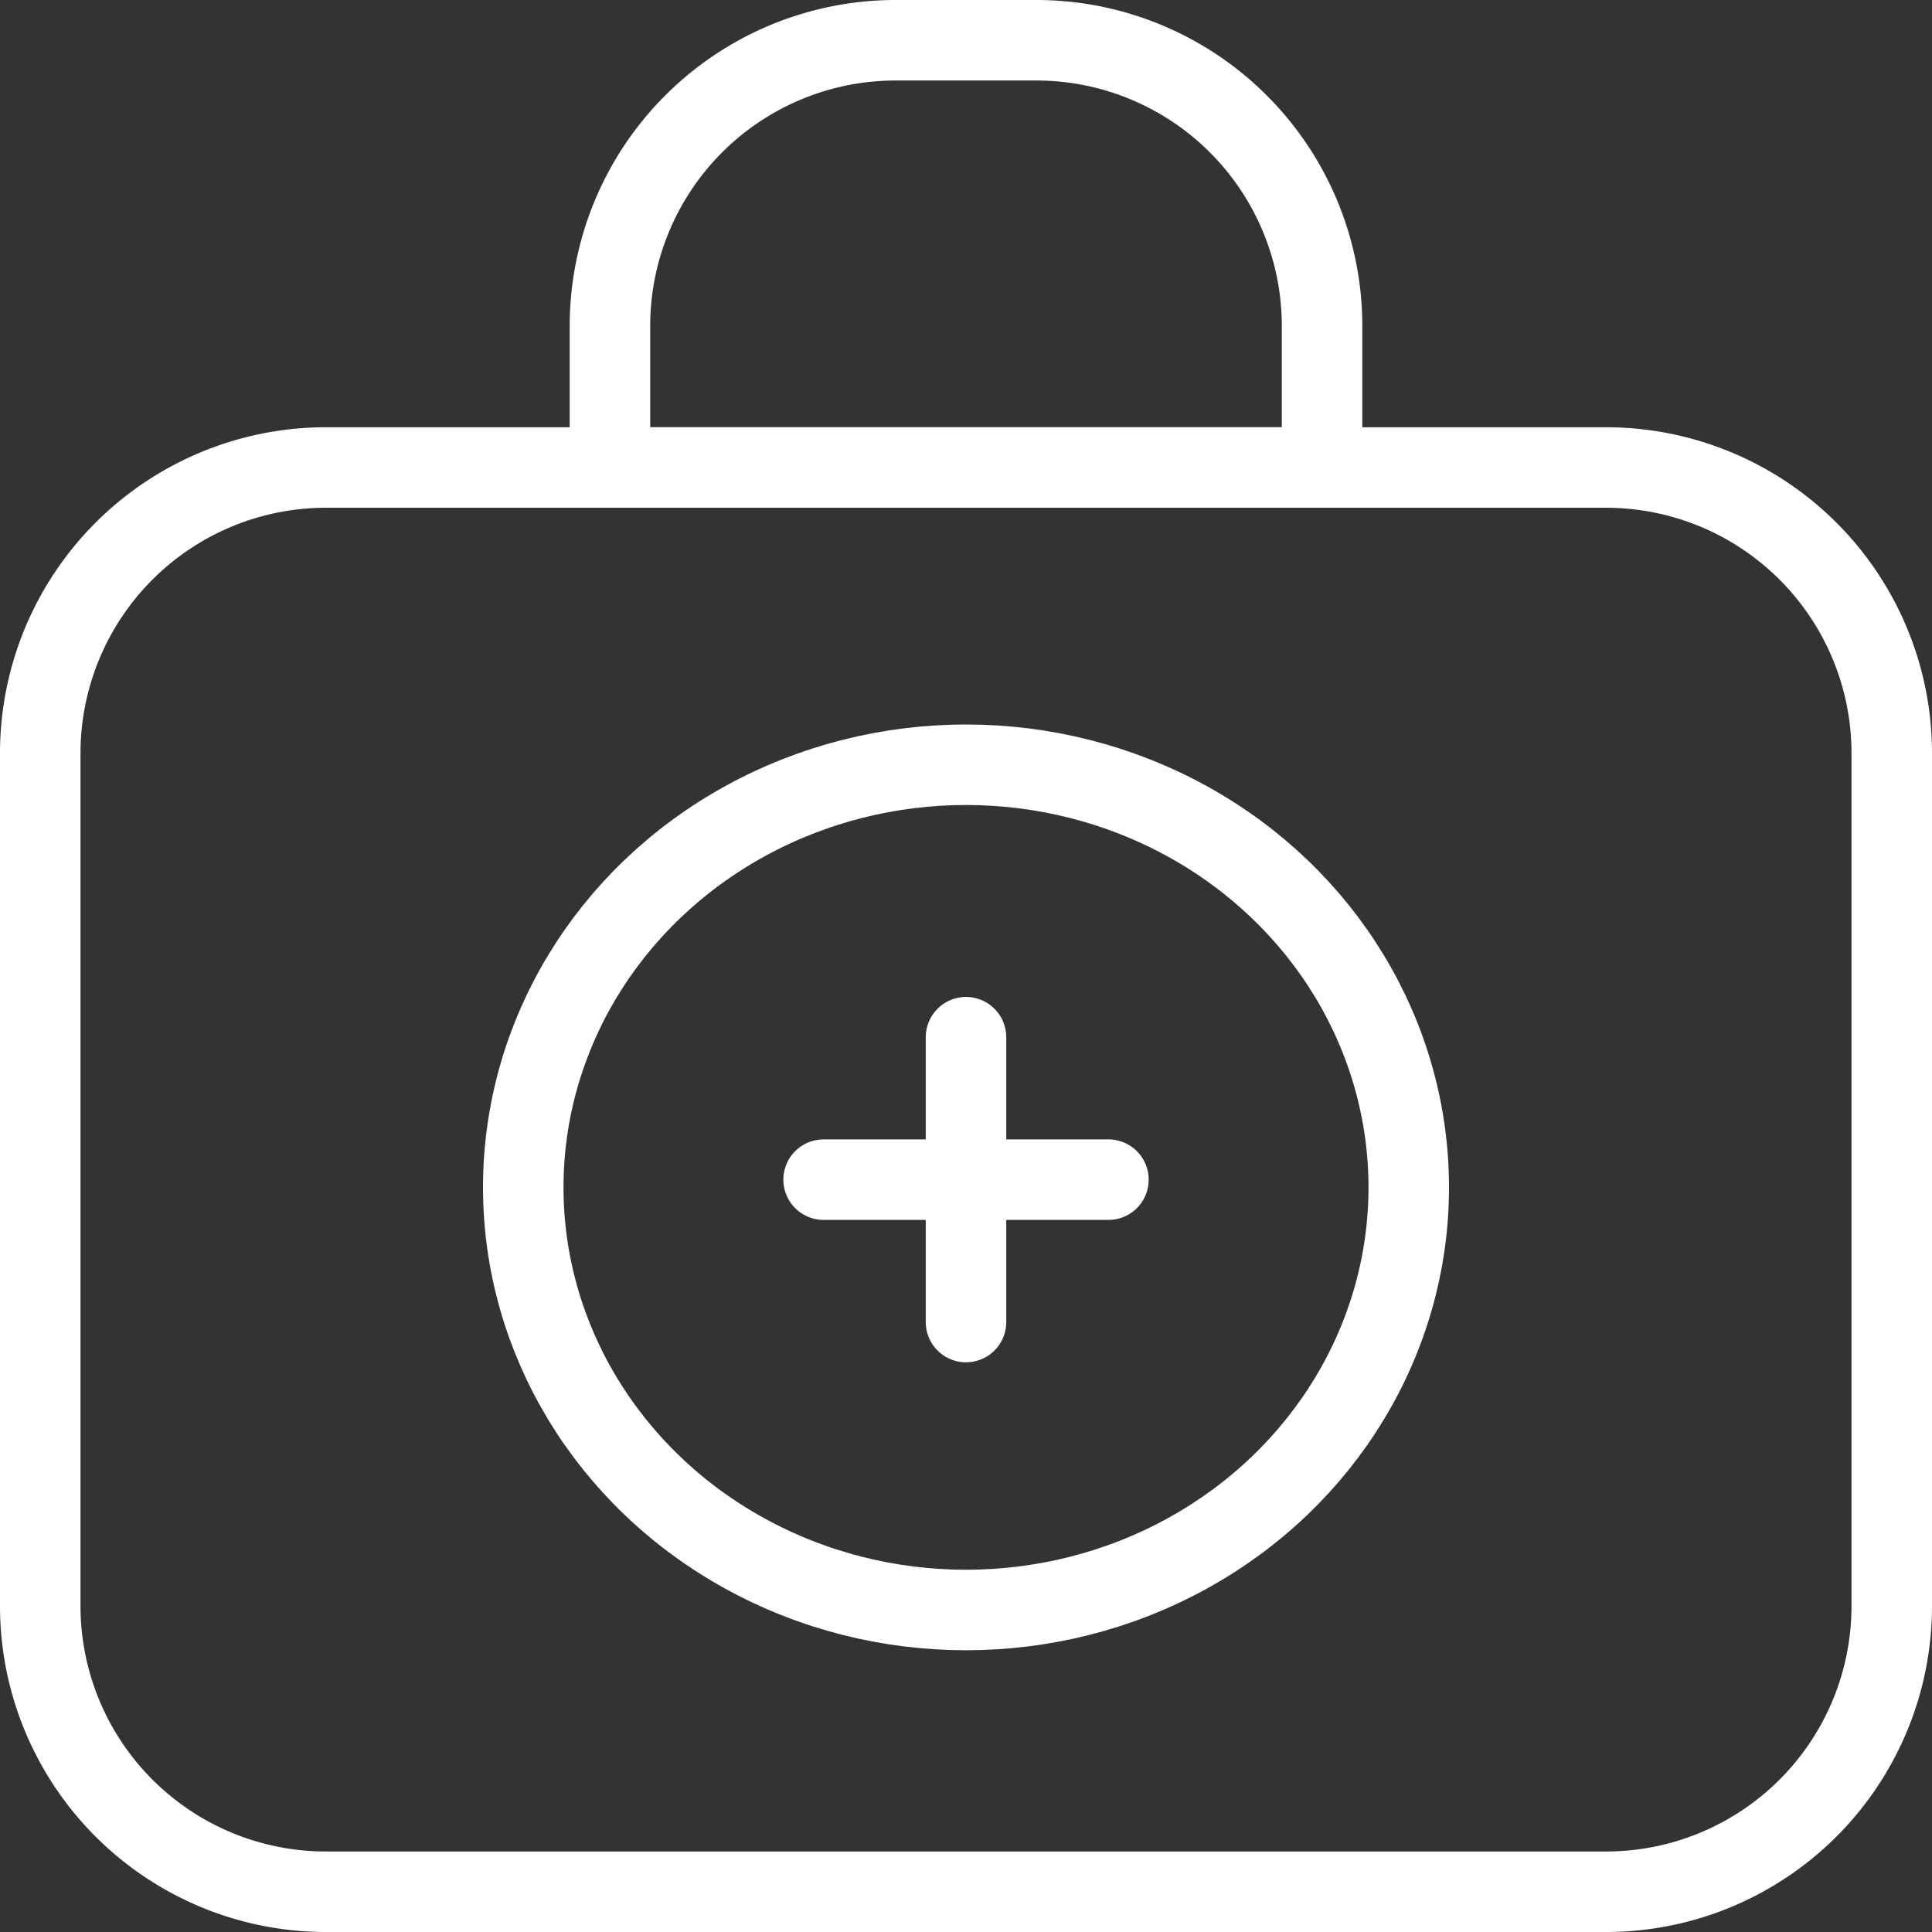 <svg xmlns="http://www.w3.org/2000/svg" width="48" height="48" viewBox="0 0 48 48">
  <rect x="0" y="0" width="48" height="48" fill="#333333" stroke="none"/>
  <g id="Medical-Record" transform="translate(-1334 -875)">
    <g id="Icons_firstaid" data-name="Icons/ firstaid" transform="translate(1335 876)">
      <g id="Icons_firstaid-2" data-name="Icons/ firstaid">
        <path id="Path" d="M.5,0V7.077" transform="translate(22.5 24.769)" fill="none" stroke="#fff" stroke-linecap="round" stroke-linejoin="round" stroke-miterlimit="10" stroke-width="2"/>
        <path id="Path-2" data-name="Path" d="M0,.5H7.077" transform="translate(19.462 27.808)" fill="none" stroke="#fff" stroke-linecap="round" stroke-linejoin="round" stroke-miterlimit="10" stroke-width="2"/>
        <path id="Path-3" data-name="Path" d="M38.923,35.385H7.077A7.1,7.1,0,0,1,0,28.308V7.077A7.1,7.1,0,0,1,7.077,0H38.923A7.1,7.1,0,0,1,46,7.077V28.308A7.1,7.1,0,0,1,38.923,35.385Z" transform="translate(0 10.615)" fill="none" stroke="#fff" stroke-linecap="round" stroke-linejoin="round" stroke-miterlimit="10" stroke-width="2"/>
        <ellipse id="Oval" cx="11" cy="10.5" rx="11" ry="10.5" transform="translate(12 18)" fill="none" stroke="#fff" stroke-linecap="round" stroke-linejoin="round" stroke-miterlimit="10" stroke-width="2"/>
        <path id="Path-4" data-name="Path" d="M17.692,10.615H0V7.077A7.1,7.1,0,0,1,7.077,0h3.538a7.1,7.1,0,0,1,7.077,7.077Z" transform="translate(14.154)" fill="none" stroke="#fff" stroke-linecap="round" stroke-linejoin="round" stroke-miterlimit="10" stroke-width="2"/>
      </g>
    </g>
    <rect id="Rectangle_3472" data-name="Rectangle 3472" width="48" height="48" transform="translate(1334 875)" fill="none"/>
  </g>
</svg>
